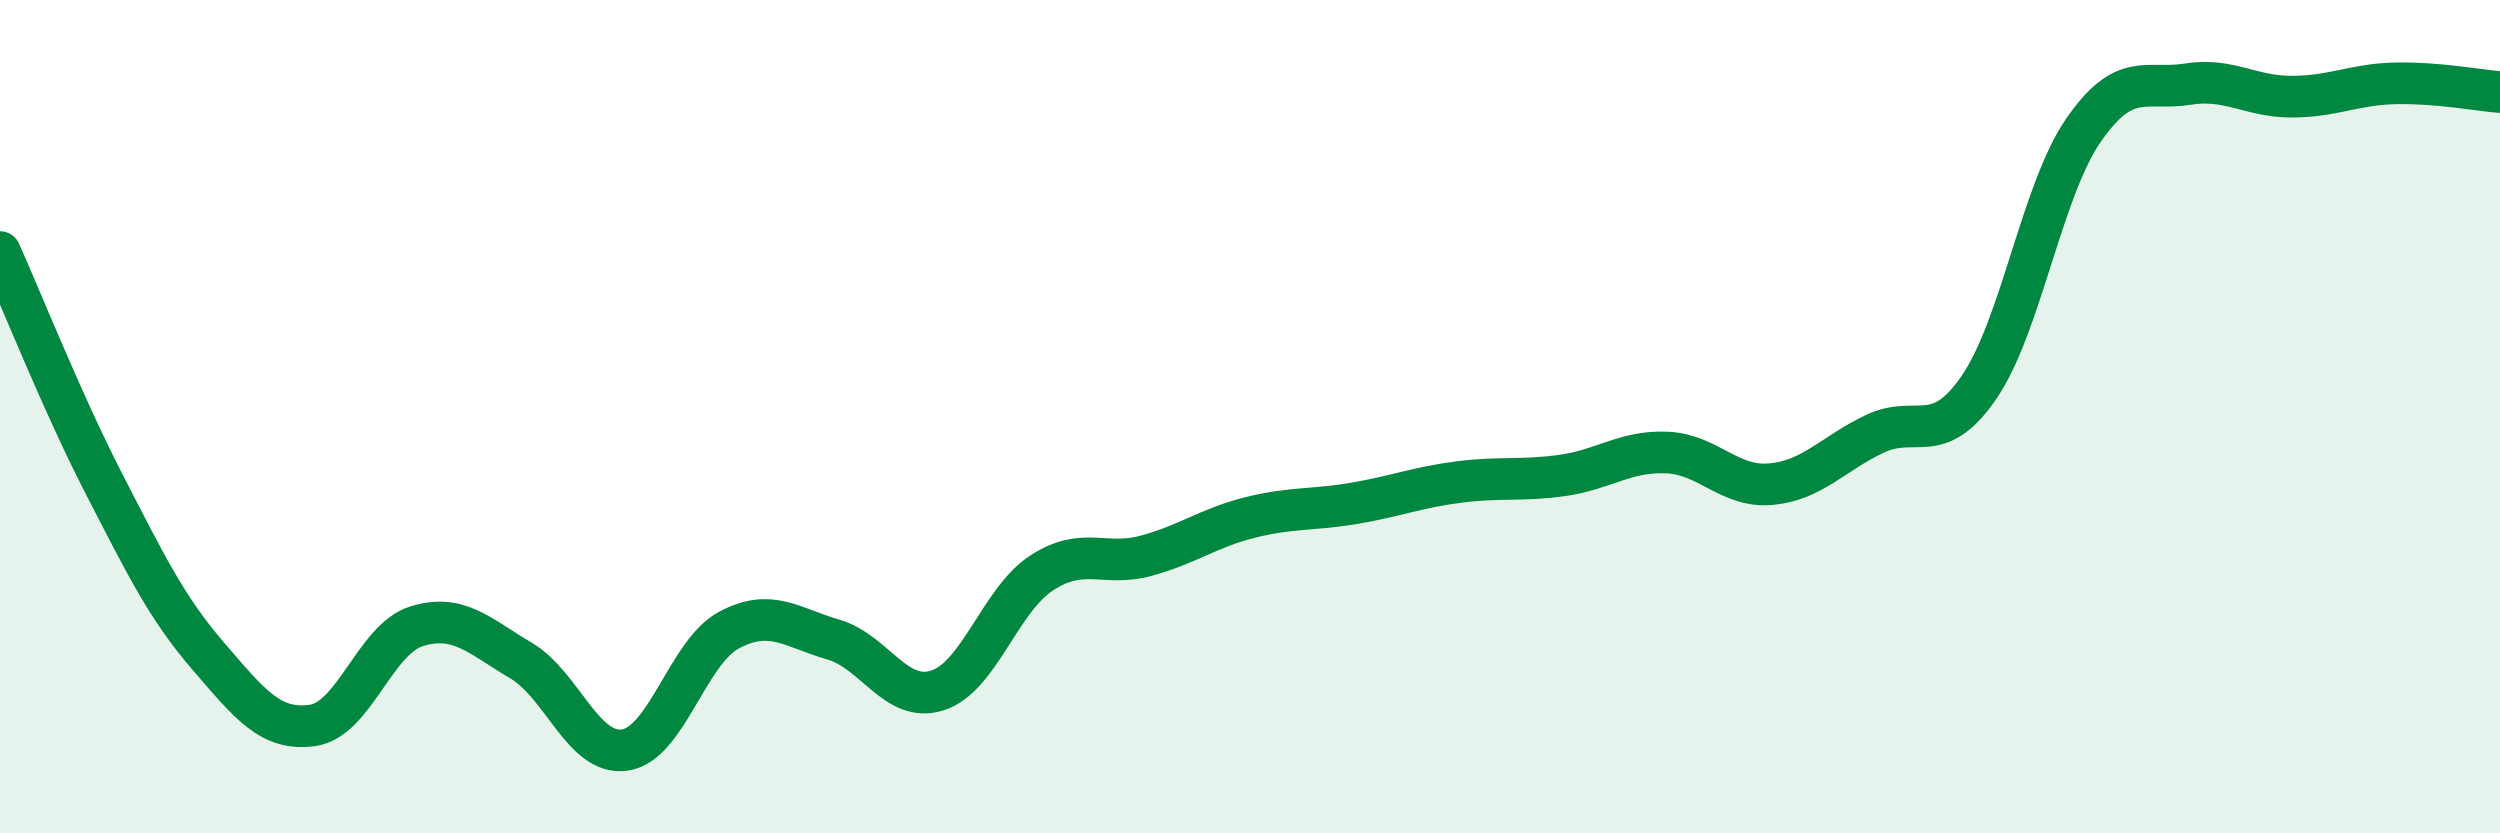 
    <svg width="60" height="20" viewBox="0 0 60 20" xmlns="http://www.w3.org/2000/svg">
      <path
        d="M 0,6.05 C 0.5,7.16 1.5,9.68 2.5,11.62 C 3.5,13.56 4,14.59 5,15.75 C 6,16.91 6.5,17.55 7.5,17.41 C 8.5,17.27 9,15.34 10,15.03 C 11,14.72 11.5,15.26 12.5,15.85 C 13.5,16.44 14,18.15 15,18 C 16,17.85 16.5,15.65 17.5,15.12 C 18.5,14.59 19,15.06 20,15.35 C 21,15.64 21.5,16.89 22.5,16.57 C 23.5,16.25 24,14.4 25,13.75 C 26,13.1 26.5,13.61 27.5,13.34 C 28.5,13.07 29,12.67 30,12.42 C 31,12.17 31.5,12.25 32.5,12.08 C 33.5,11.91 34,11.7 35,11.57 C 36,11.44 36.5,11.55 37.5,11.41 C 38.5,11.27 39,10.82 40,10.86 C 41,10.9 41.5,11.71 42.5,11.62 C 43.5,11.53 44,10.88 45,10.41 C 46,9.94 46.5,10.75 47.5,9.29 C 48.5,7.83 49,4.58 50,3.13 C 51,1.68 51.5,2.18 52.5,2.02 C 53.5,1.86 54,2.32 55,2.32 C 56,2.32 56.5,2.02 57.5,2 C 58.5,1.98 59.5,2.17 60,2.21L60 20L0 20Z"
        fill="#008740"
        opacity="0.1"
        stroke-linecap="round"
        stroke-linejoin="round"
      />
      <path
        d="M 0,6.05 C 0.5,7.16 1.5,9.68 2.5,11.62 C 3.5,13.56 4,14.59 5,15.75 C 6,16.91 6.5,17.55 7.5,17.41 C 8.5,17.27 9,15.34 10,15.03 C 11,14.72 11.5,15.26 12.5,15.85 C 13.5,16.44 14,18.15 15,18 C 16,17.85 16.5,15.65 17.5,15.12 C 18.5,14.59 19,15.06 20,15.35 C 21,15.64 21.5,16.89 22.5,16.57 C 23.5,16.25 24,14.4 25,13.75 C 26,13.1 26.5,13.61 27.5,13.34 C 28.5,13.07 29,12.67 30,12.42 C 31,12.17 31.5,12.25 32.5,12.08 C 33.5,11.91 34,11.7 35,11.57 C 36,11.44 36.5,11.55 37.5,11.41 C 38.5,11.27 39,10.82 40,10.86 C 41,10.9 41.5,11.71 42.5,11.62 C 43.5,11.53 44,10.88 45,10.41 C 46,9.94 46.5,10.75 47.5,9.29 C 48.5,7.83 49,4.58 50,3.13 C 51,1.68 51.5,2.18 52.5,2.02 C 53.5,1.86 54,2.32 55,2.32 C 56,2.32 56.5,2.02 57.5,2 C 58.5,1.98 59.5,2.17 60,2.21"
        stroke="#008740"
        stroke-width="1"
        fill="none"
        stroke-linecap="round"
        stroke-linejoin="round"
      />
    </svg>
  